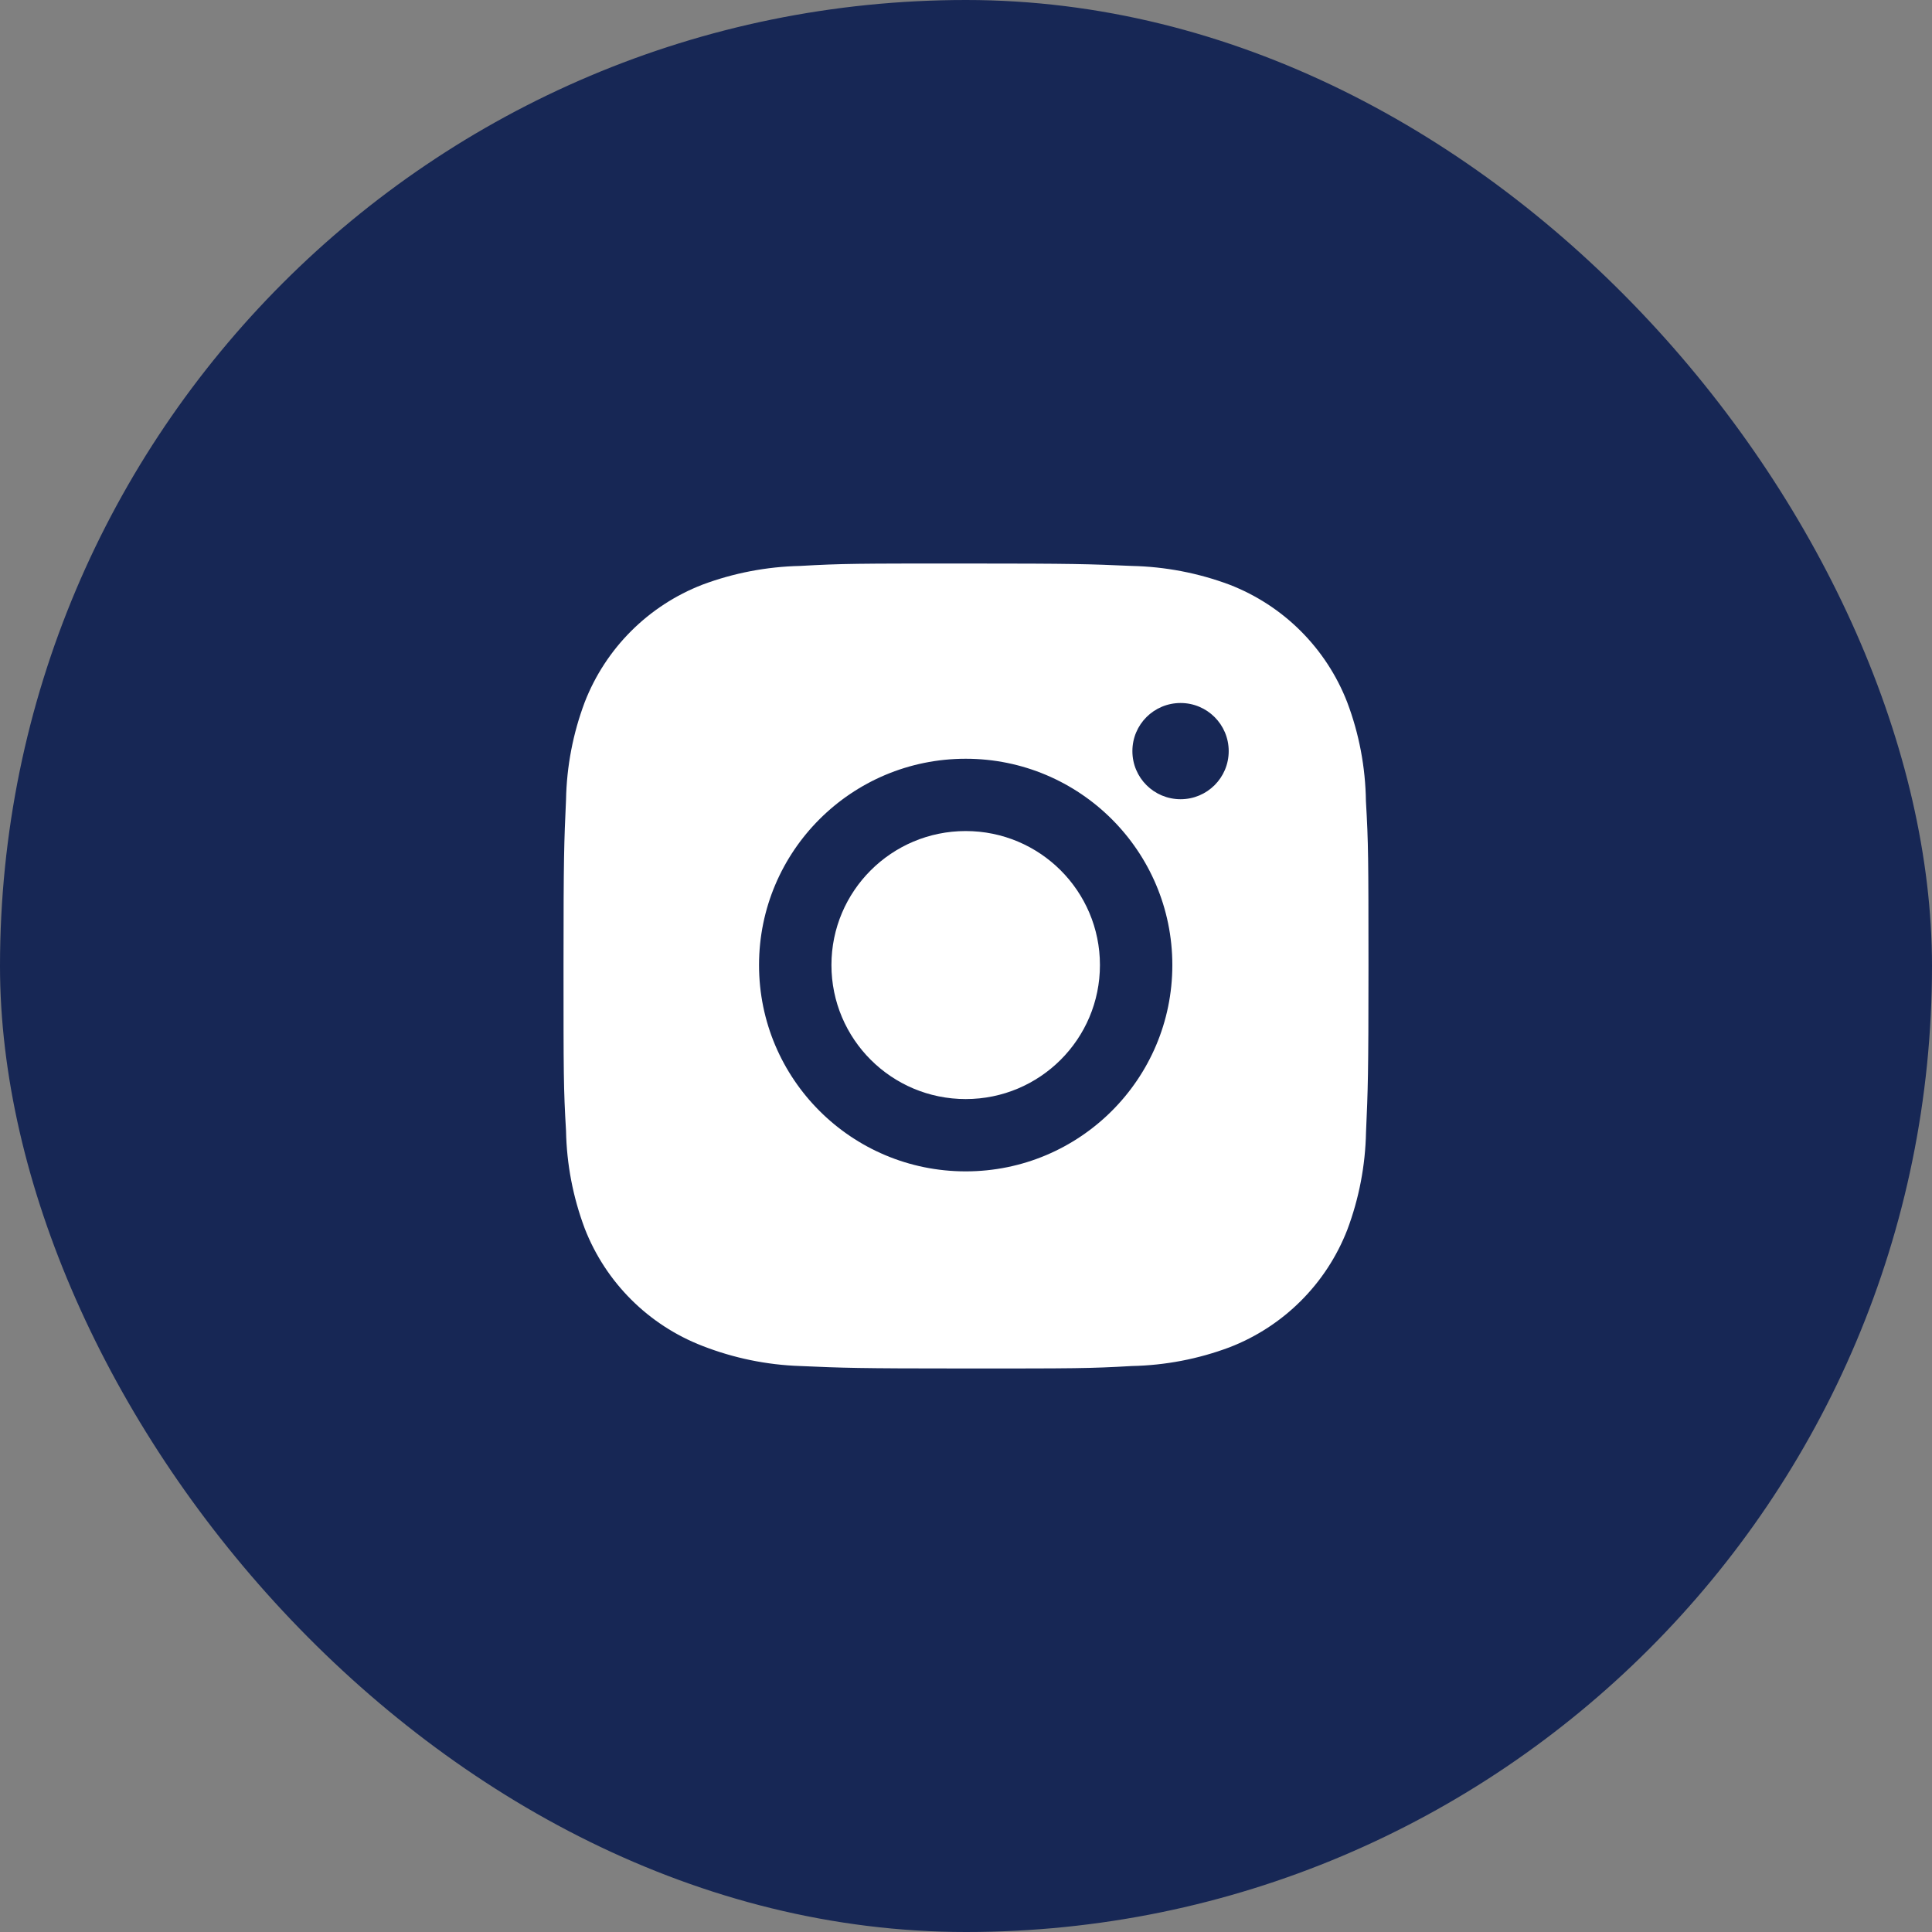 <svg width="40" height="40" viewBox="0 0 40 40" fill="none" xmlns="http://www.w3.org/2000/svg">
<rect x="0" y="0" width="40" height="40" fill="#808080" stroke="none"/>
<rect width="40" height="40" rx="20" fill="#172755"/>
<rect x="20" y="20" width="0.1" height="0.1" rx="0.05" fill="#2555FF"/>
<path fill-rule="evenodd" clip-rule="evenodd" d="M27.892 14.538C28.14 15.193 28.27 15.886 28.28 16.586C28.331 17.466 28.332 17.754 28.333 19.982L28.333 20.013C28.333 22.27 28.321 22.552 28.282 23.441C28.268 24.133 28.137 24.815 27.894 25.462C27.46 26.578 26.576 27.461 25.457 27.894C24.809 28.137 24.125 28.268 23.434 28.282C22.55 28.333 22.26 28.333 20 28.333C17.74 28.333 17.458 28.321 16.566 28.282C15.872 28.259 15.188 28.117 14.544 27.866C13.424 27.433 12.54 26.55 12.106 25.434C11.863 24.786 11.732 24.104 11.719 23.413C11.667 22.53 11.667 22.241 11.667 19.985C11.667 17.729 11.679 17.447 11.719 16.557C11.732 15.867 11.863 15.184 12.106 14.538C12.54 13.421 13.424 12.538 14.543 12.105C15.19 11.863 15.874 11.732 16.566 11.717C17.449 11.667 17.739 11.667 19.999 11.667C22.259 11.667 22.541 11.678 23.432 11.717C24.124 11.732 24.808 11.863 25.455 12.105C26.574 12.538 27.458 13.421 27.892 14.538ZM15.715 19.981C15.715 22.34 17.63 24.252 19.994 24.252C22.355 24.252 24.272 22.34 24.272 19.981C24.272 17.621 22.355 15.709 19.994 15.709C17.63 15.709 15.715 17.621 15.715 19.981ZM23.445 15.551C23.445 16.102 23.89 16.547 24.443 16.547C24.993 16.547 25.439 16.102 25.439 15.551C25.439 15 24.993 14.555 24.443 14.555C23.89 14.555 23.445 15 23.445 15.551ZM22.773 19.98C22.773 21.513 21.529 22.755 19.994 22.755C18.459 22.755 17.214 21.513 17.214 19.98C17.214 18.448 18.459 17.206 19.994 17.206C21.529 17.206 22.773 18.448 22.773 19.98Z" fill="white"/>
</svg>
